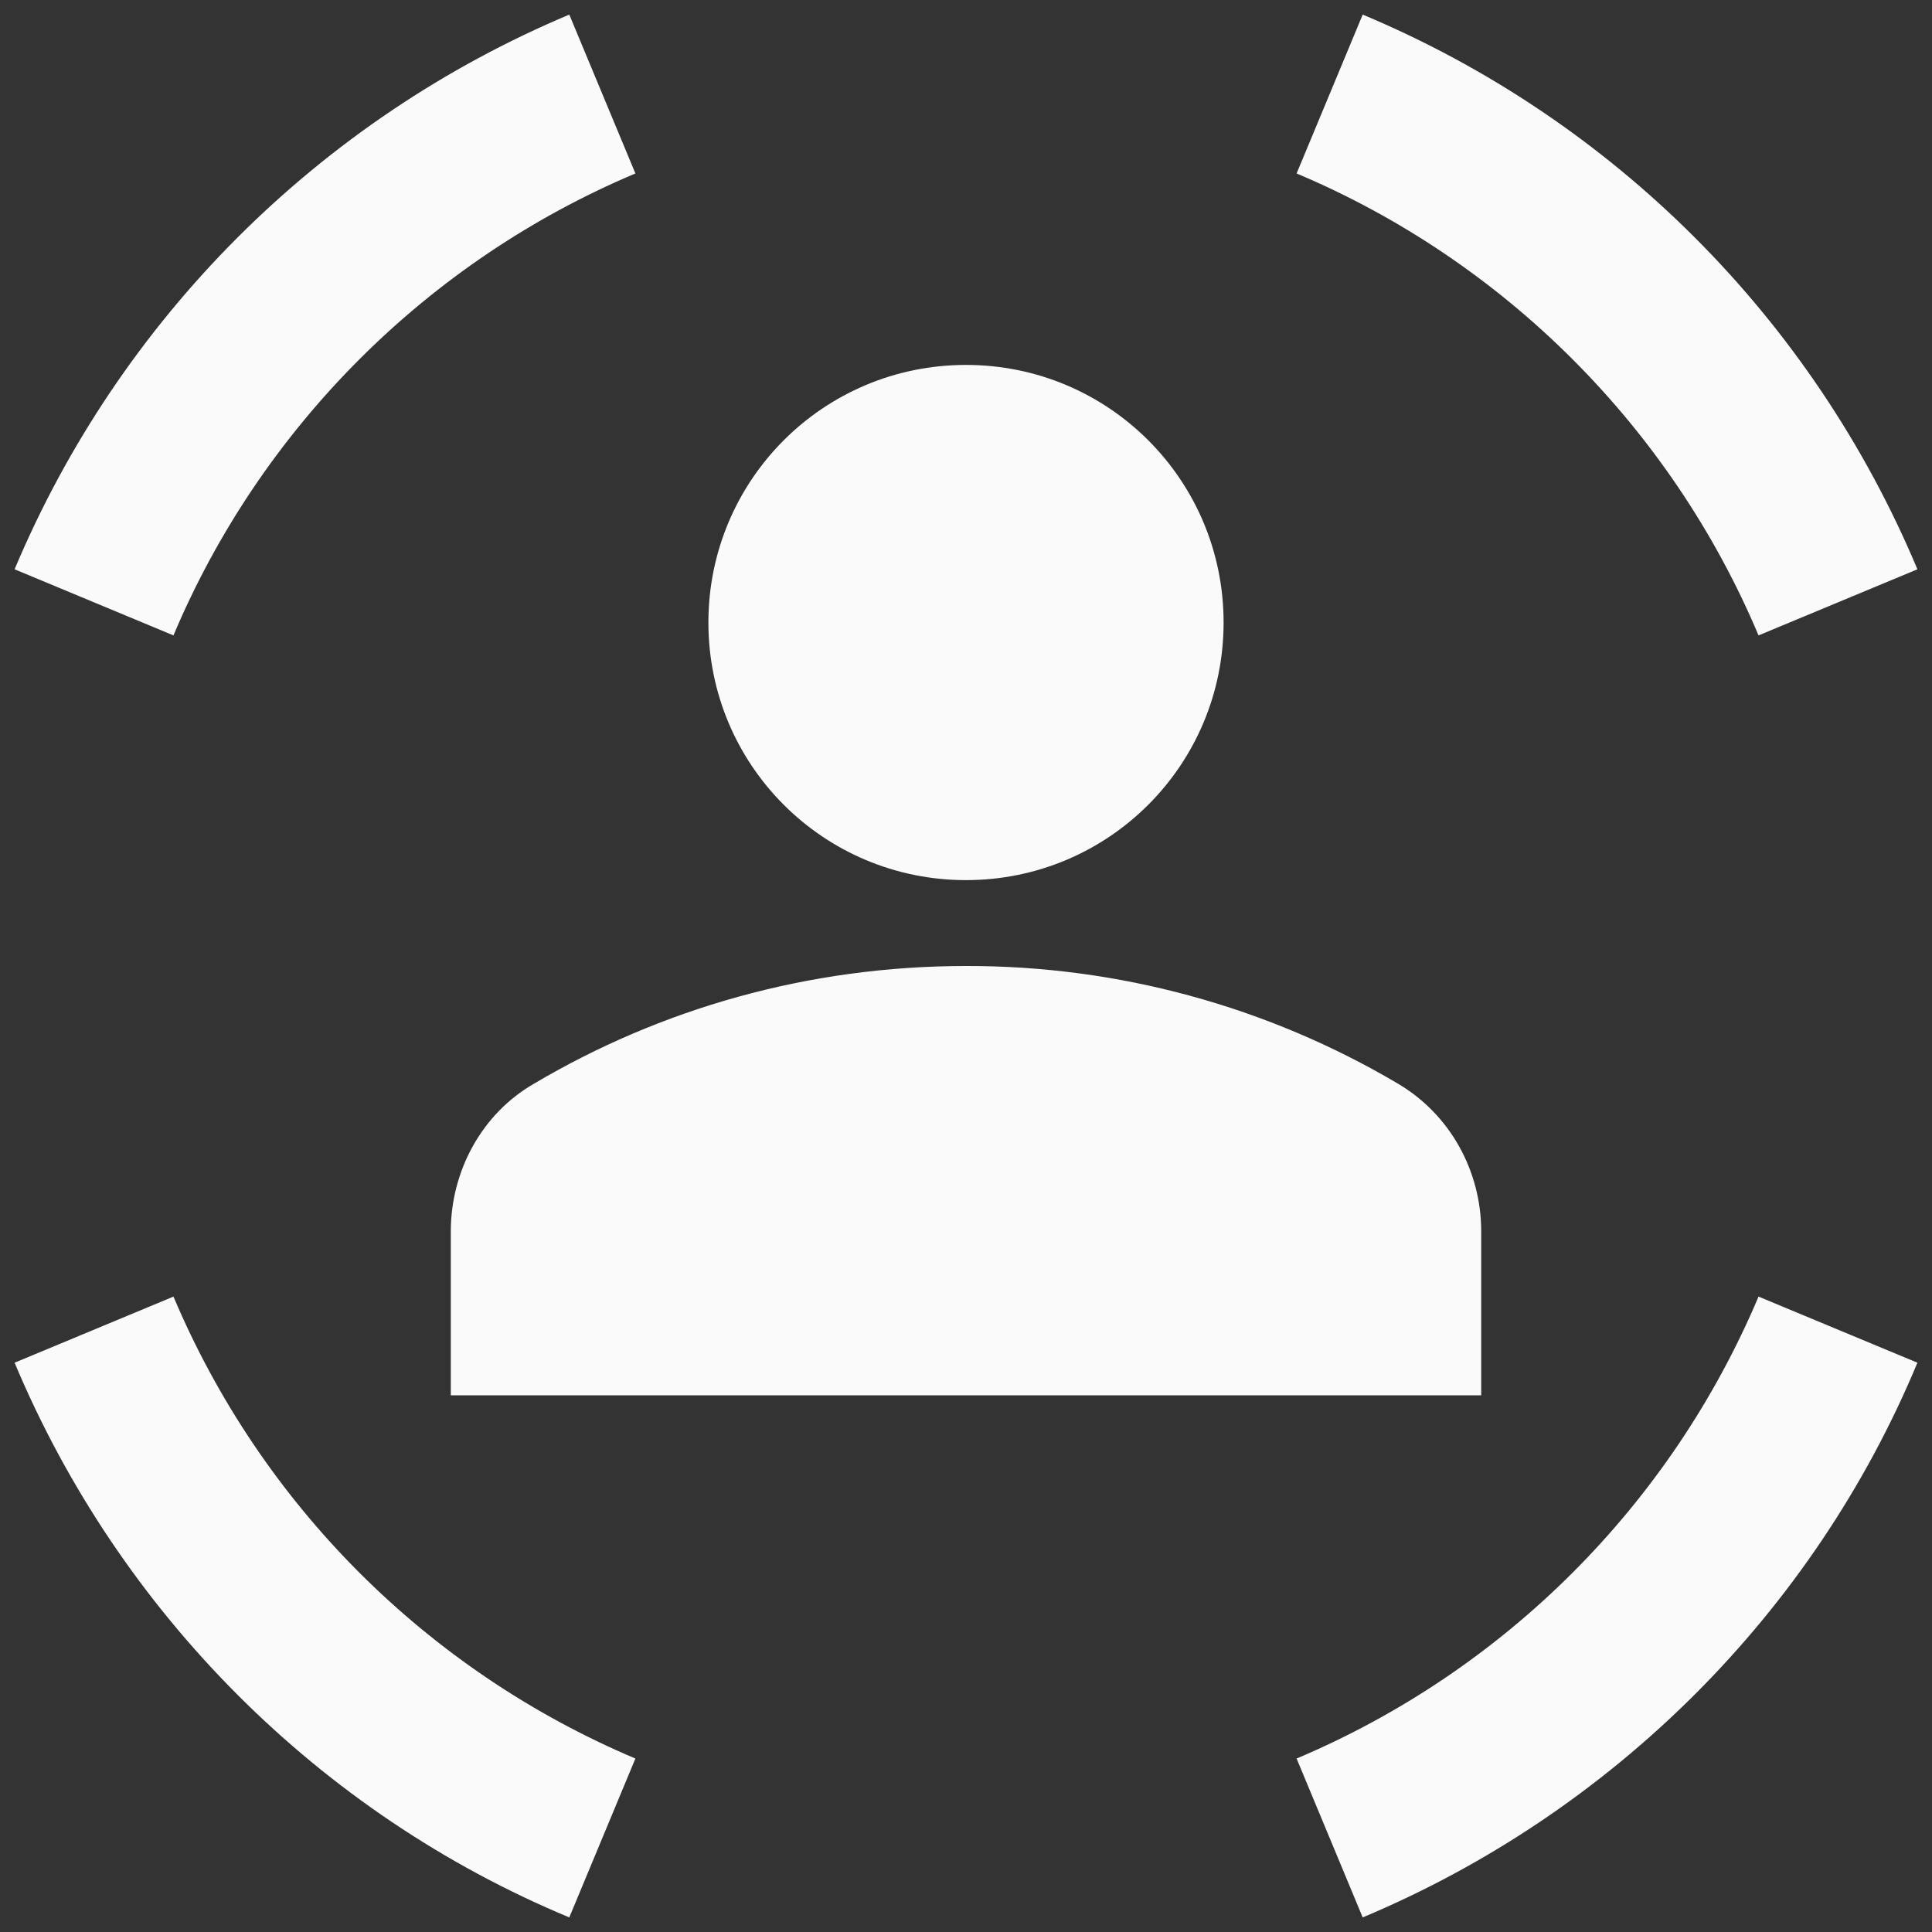<svg width="60" height="60" viewBox="0 0 60 60" fill="none" xmlns="http://www.w3.org/2000/svg">
<rect x="0" y="0" width="60" height="60" fill="#333333" stroke="none"/>
<path d="M30 27.333C34.427 27.333 38 23.76 38 19.333C38 14.907 34.427 11.333 30 11.333C25.573 11.333 22 14.907 22 19.333C22 23.76 25.573 27.333 30 27.333ZM30 30C25.093 30 20.507 31.333 16.587 33.653C14.96 34.587 14 36.373 14 38.24V43.333H46V38.24C46 36.373 45.04 34.613 43.413 33.653C39.352 31.252 34.718 29.99 30 30ZM54.613 19.733L59.547 17.68C56.287 9.9 50.1 3.713 42.32 0.453L40.267 5.387C46.72 8.107 51.893 13.28 54.613 19.733ZM19.733 5.387L17.68 0.453C9.906 3.721 3.721 9.906 0.453 17.68L5.387 19.733C8.107 13.28 13.28 8.107 19.733 5.387ZM5.387 40.267L0.453 42.32C3.707 50.08 9.92 56.32 17.68 59.547L19.733 54.613C13.267 51.88 8.12 46.733 5.387 40.267ZM40.267 54.613L42.32 59.547C50.08 56.293 56.32 50.08 59.547 42.32L54.613 40.267C51.88 46.733 46.733 51.88 40.267 54.613Z" fill="#FAFAFA"/>
</svg>
